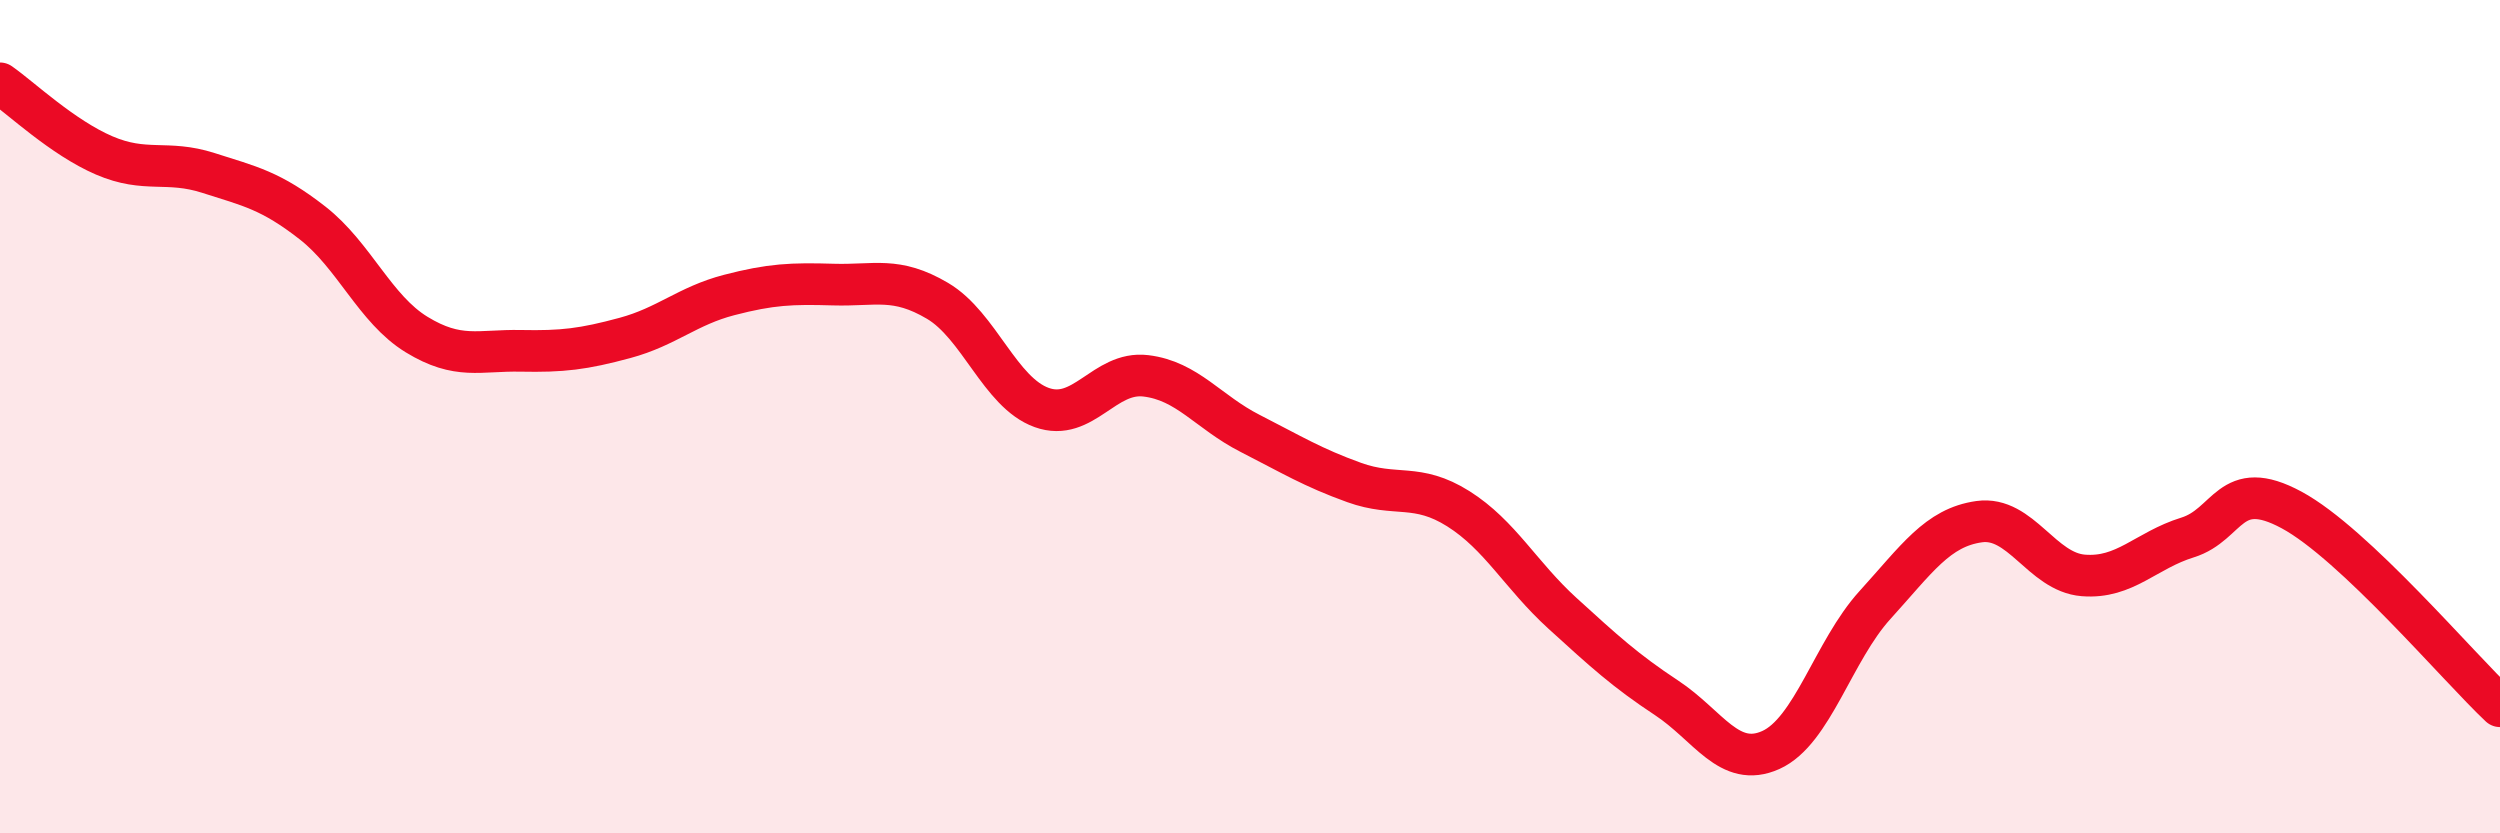 
    <svg width="60" height="20" viewBox="0 0 60 20" xmlns="http://www.w3.org/2000/svg">
      <path
        d="M 0,2 C 0.5,2.35 1.5,3.3 2.5,3.73 C 3.5,4.16 4,3.83 5,4.15 C 6,4.47 6.5,4.57 7.5,5.35 C 8.5,6.13 9,7.42 10,8.03 C 11,8.64 11.5,8.4 12.5,8.42 C 13.5,8.44 14,8.38 15,8.11 C 16,7.84 16.5,7.34 17.5,7.08 C 18.5,6.82 19,6.8 20,6.83 C 21,6.86 21.5,6.63 22.5,7.22 C 23.5,7.81 24,9.42 25,9.78 C 26,10.14 26.5,8.9 27.5,9.02 C 28.5,9.14 29,9.89 30,10.4 C 31,10.91 31.5,11.22 32.5,11.58 C 33.5,11.94 34,11.58 35,12.21 C 36,12.84 36.5,13.81 37.5,14.72 C 38.5,15.63 39,16.09 40,16.75 C 41,17.41 41.5,18.45 42.5,18 C 43.5,17.55 44,15.62 45,14.52 C 46,13.42 46.5,12.66 47.5,12.52 C 48.5,12.38 49,13.73 50,13.81 C 51,13.89 51.5,13.21 52.5,12.9 C 53.5,12.59 53.5,11.43 55,12.24 C 56.5,13.05 59,16.01 60,16.95L60 20L0 20Z"
        fill="#EB0A25"
        opacity="0.1"
        stroke-linecap="round"
        stroke-linejoin="round"
      />
      <path
        d="M 0,2 C 0.5,2.35 1.5,3.3 2.5,3.73 C 3.5,4.16 4,3.83 5,4.15 C 6,4.47 6.5,4.57 7.5,5.35 C 8.5,6.13 9,7.42 10,8.03 C 11,8.64 11.5,8.4 12.5,8.42 C 13.5,8.44 14,8.38 15,8.11 C 16,7.84 16.5,7.34 17.5,7.08 C 18.5,6.82 19,6.8 20,6.83 C 21,6.86 21.5,6.63 22.5,7.22 C 23.5,7.81 24,9.42 25,9.78 C 26,10.14 26.5,8.9 27.5,9.02 C 28.5,9.14 29,9.89 30,10.4 C 31,10.91 31.5,11.22 32.5,11.58 C 33.5,11.94 34,11.58 35,12.21 C 36,12.84 36.5,13.81 37.5,14.72 C 38.5,15.63 39,16.09 40,16.75 C 41,17.41 41.5,18.45 42.5,18 C 43.5,17.55 44,15.62 45,14.52 C 46,13.42 46.5,12.66 47.5,12.52 C 48.5,12.38 49,13.73 50,13.81 C 51,13.89 51.5,13.21 52.5,12.9 C 53.5,12.59 53.5,11.43 55,12.24 C 56.5,13.05 59,16.01 60,16.95"
        stroke="#EB0A25"
        stroke-width="1"
        fill="none"
        stroke-linecap="round"
        stroke-linejoin="round"
      />
    </svg>
  